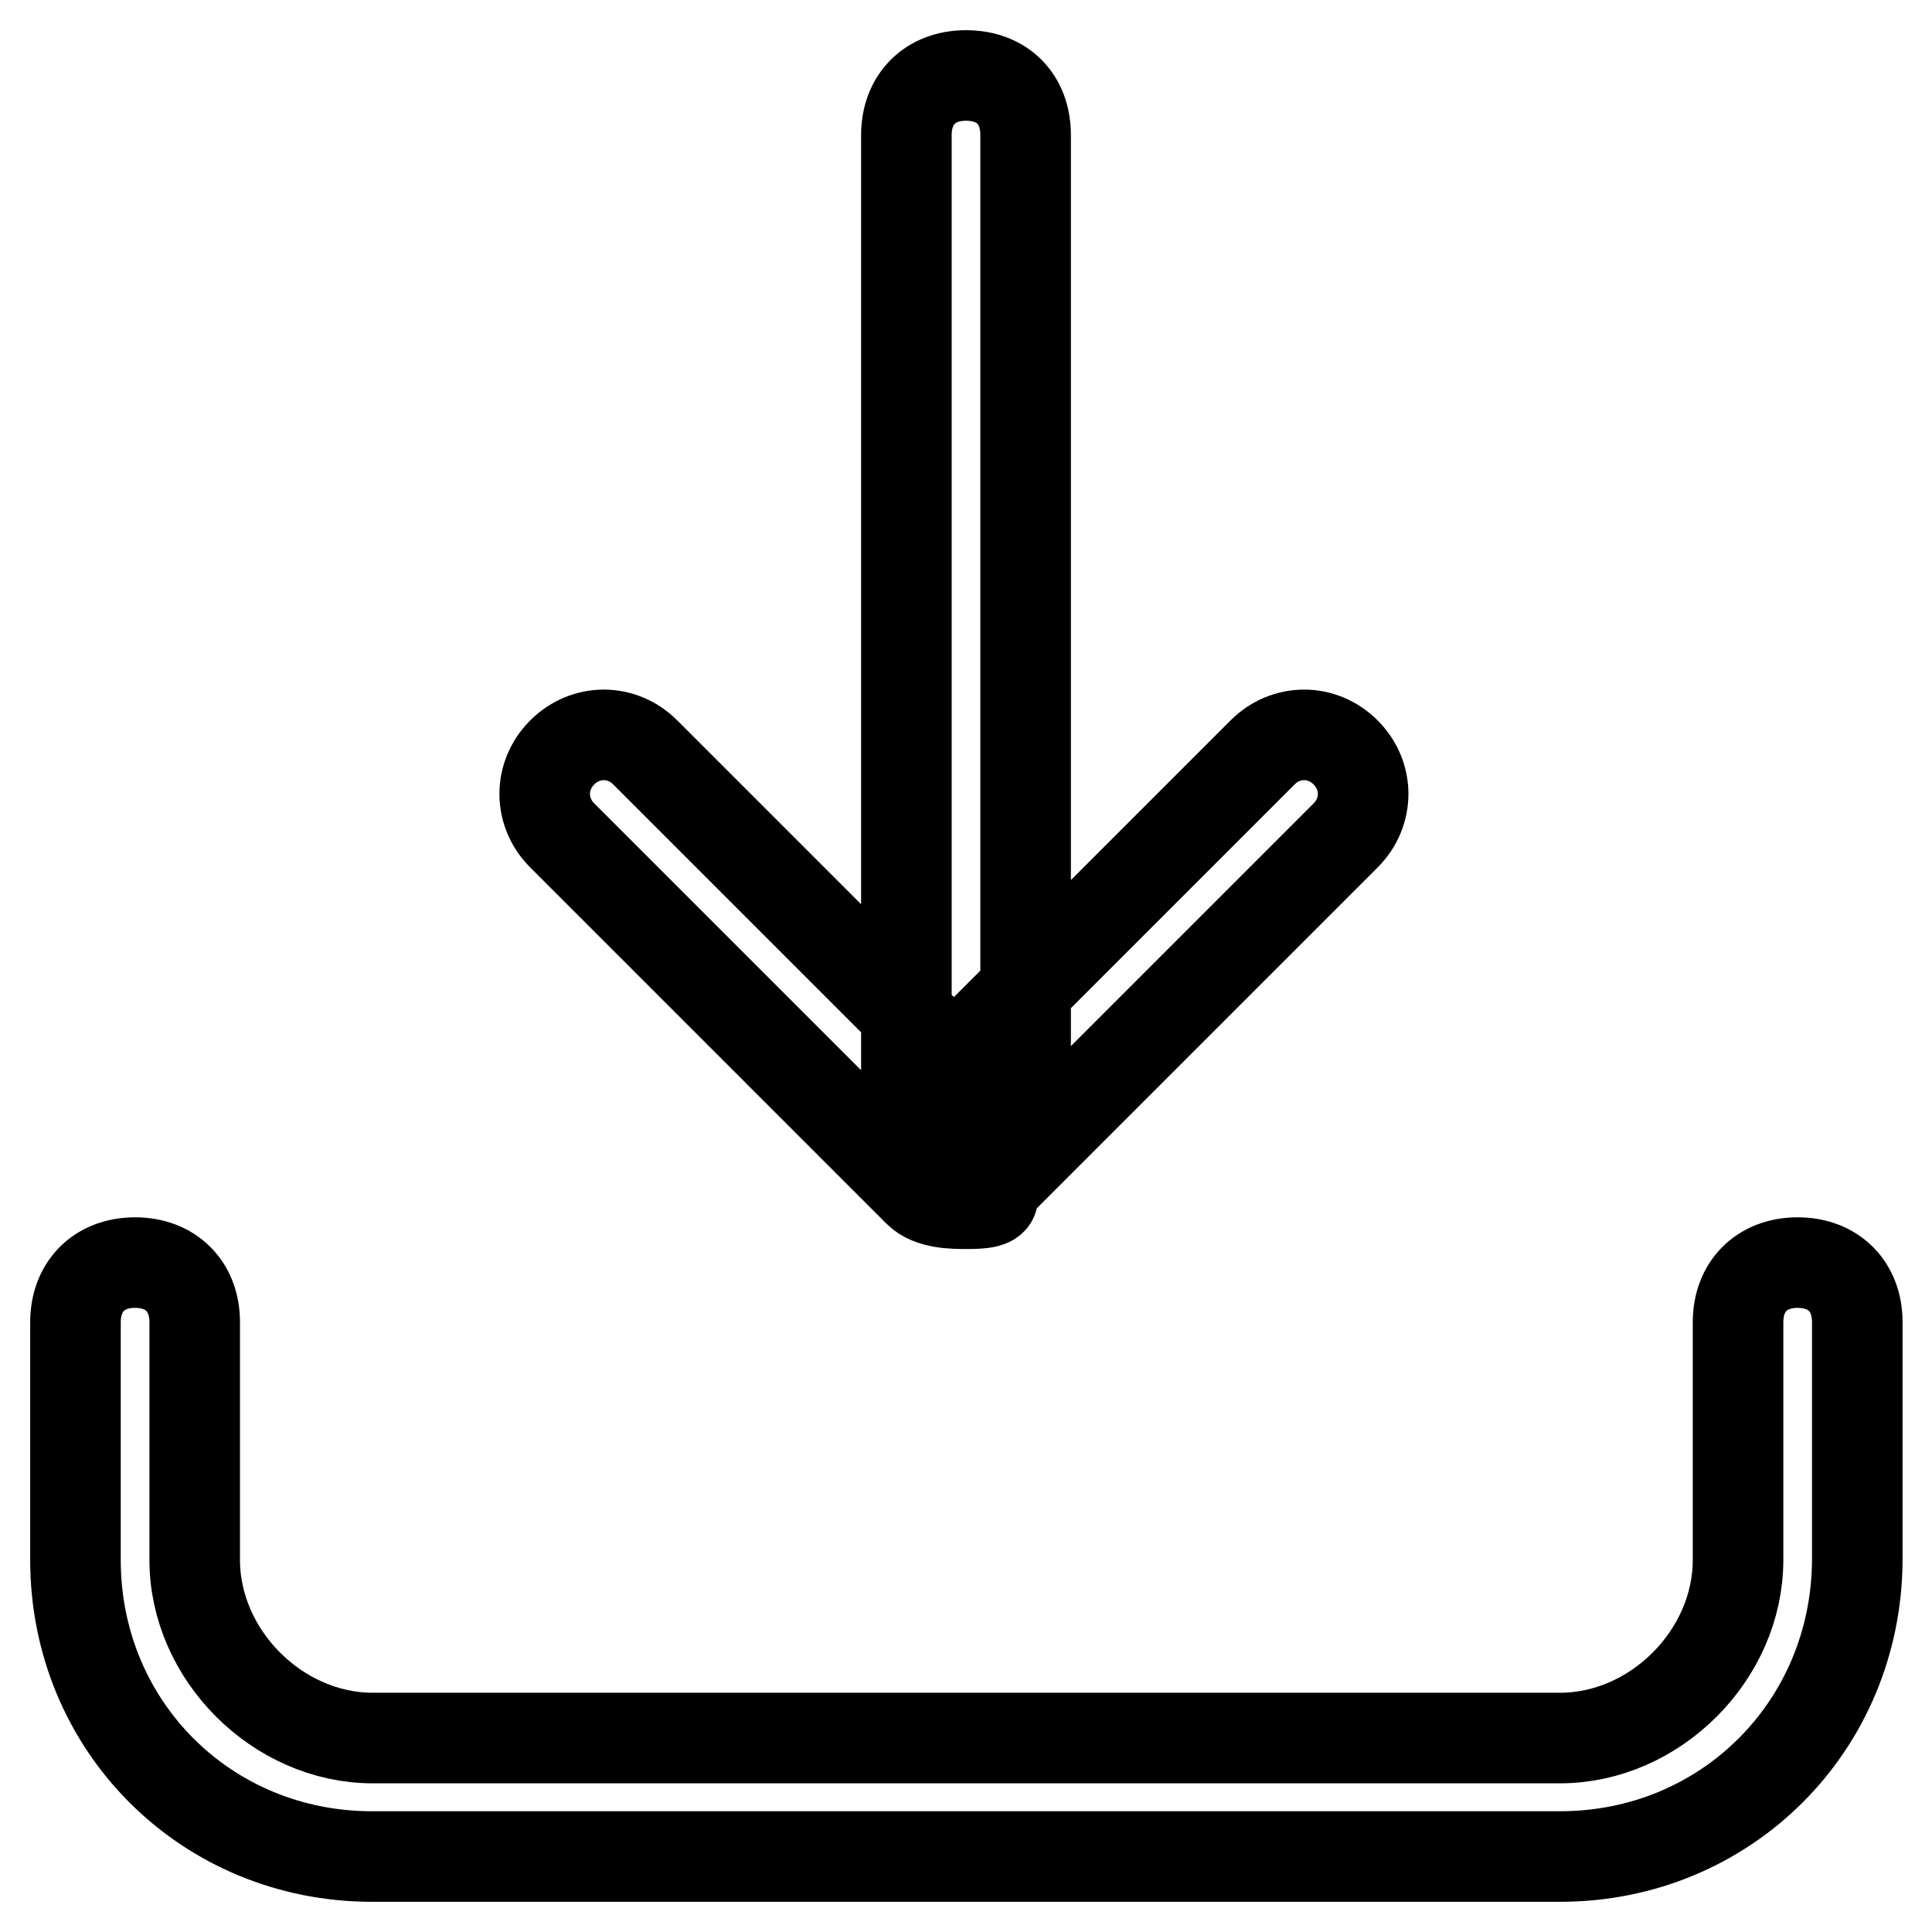 <?xml version="1.0" encoding="utf-8"?>
<!-- Svg Vector Icons : http://www.onlinewebfonts.com/icon -->
<!DOCTYPE svg PUBLIC "-//W3C//DTD SVG 1.1//EN" "http://www.w3.org/Graphics/SVG/1.1/DTD/svg11.dtd">
<svg version="1.1" xmlns="http://www.w3.org/2000/svg" xmlns:xlink="http://www.w3.org/1999/xlink" x="0px" y="0px" viewBox="0 0 256 256" enable-background="new 0 0 256 256" xml:space="preserve">
<g> <path stroke-width="12" fill-opacity="0" stroke="#000000"  d="M128,159.5c-1.6,0-4.7,0-6.3-1.6l-47.2-47.2c-3.1-3.1-3.1-7.9,0-11c3.1-3.1,7.9-3.1,11,0l40.9,40.9 l40.9-40.9c3.1-3.1,7.9-3.1,11,0c3.1,3.1,3.1,7.9,0,11l-47.2,47.2C132.7,159.5,129.6,159.5,128,159.5z M128,151.6 c-4.7,0-7.9-3.1-7.9-7.9V17.9c0-4.7,3.1-7.9,7.9-7.9s7.9,3.1,7.9,7.9v125.9C135.9,148.5,132.7,151.6,128,151.6z M206.7,246H49.3 c-22,0-39.3-17.3-39.3-39.3v-31.5c0-4.7,3.1-7.9,7.9-7.9c4.7,0,7.9,3.1,7.9,7.9v31.5c0,12.6,11,23.6,23.6,23.6h157.3 c12.6,0,23.6-11,23.6-23.6v-31.5c0-4.7,3.1-7.9,7.9-7.9c4.7,0,7.9,3.1,7.9,7.9v31.5C246,228.7,228.7,246,206.7,246z"/></g>
</svg>